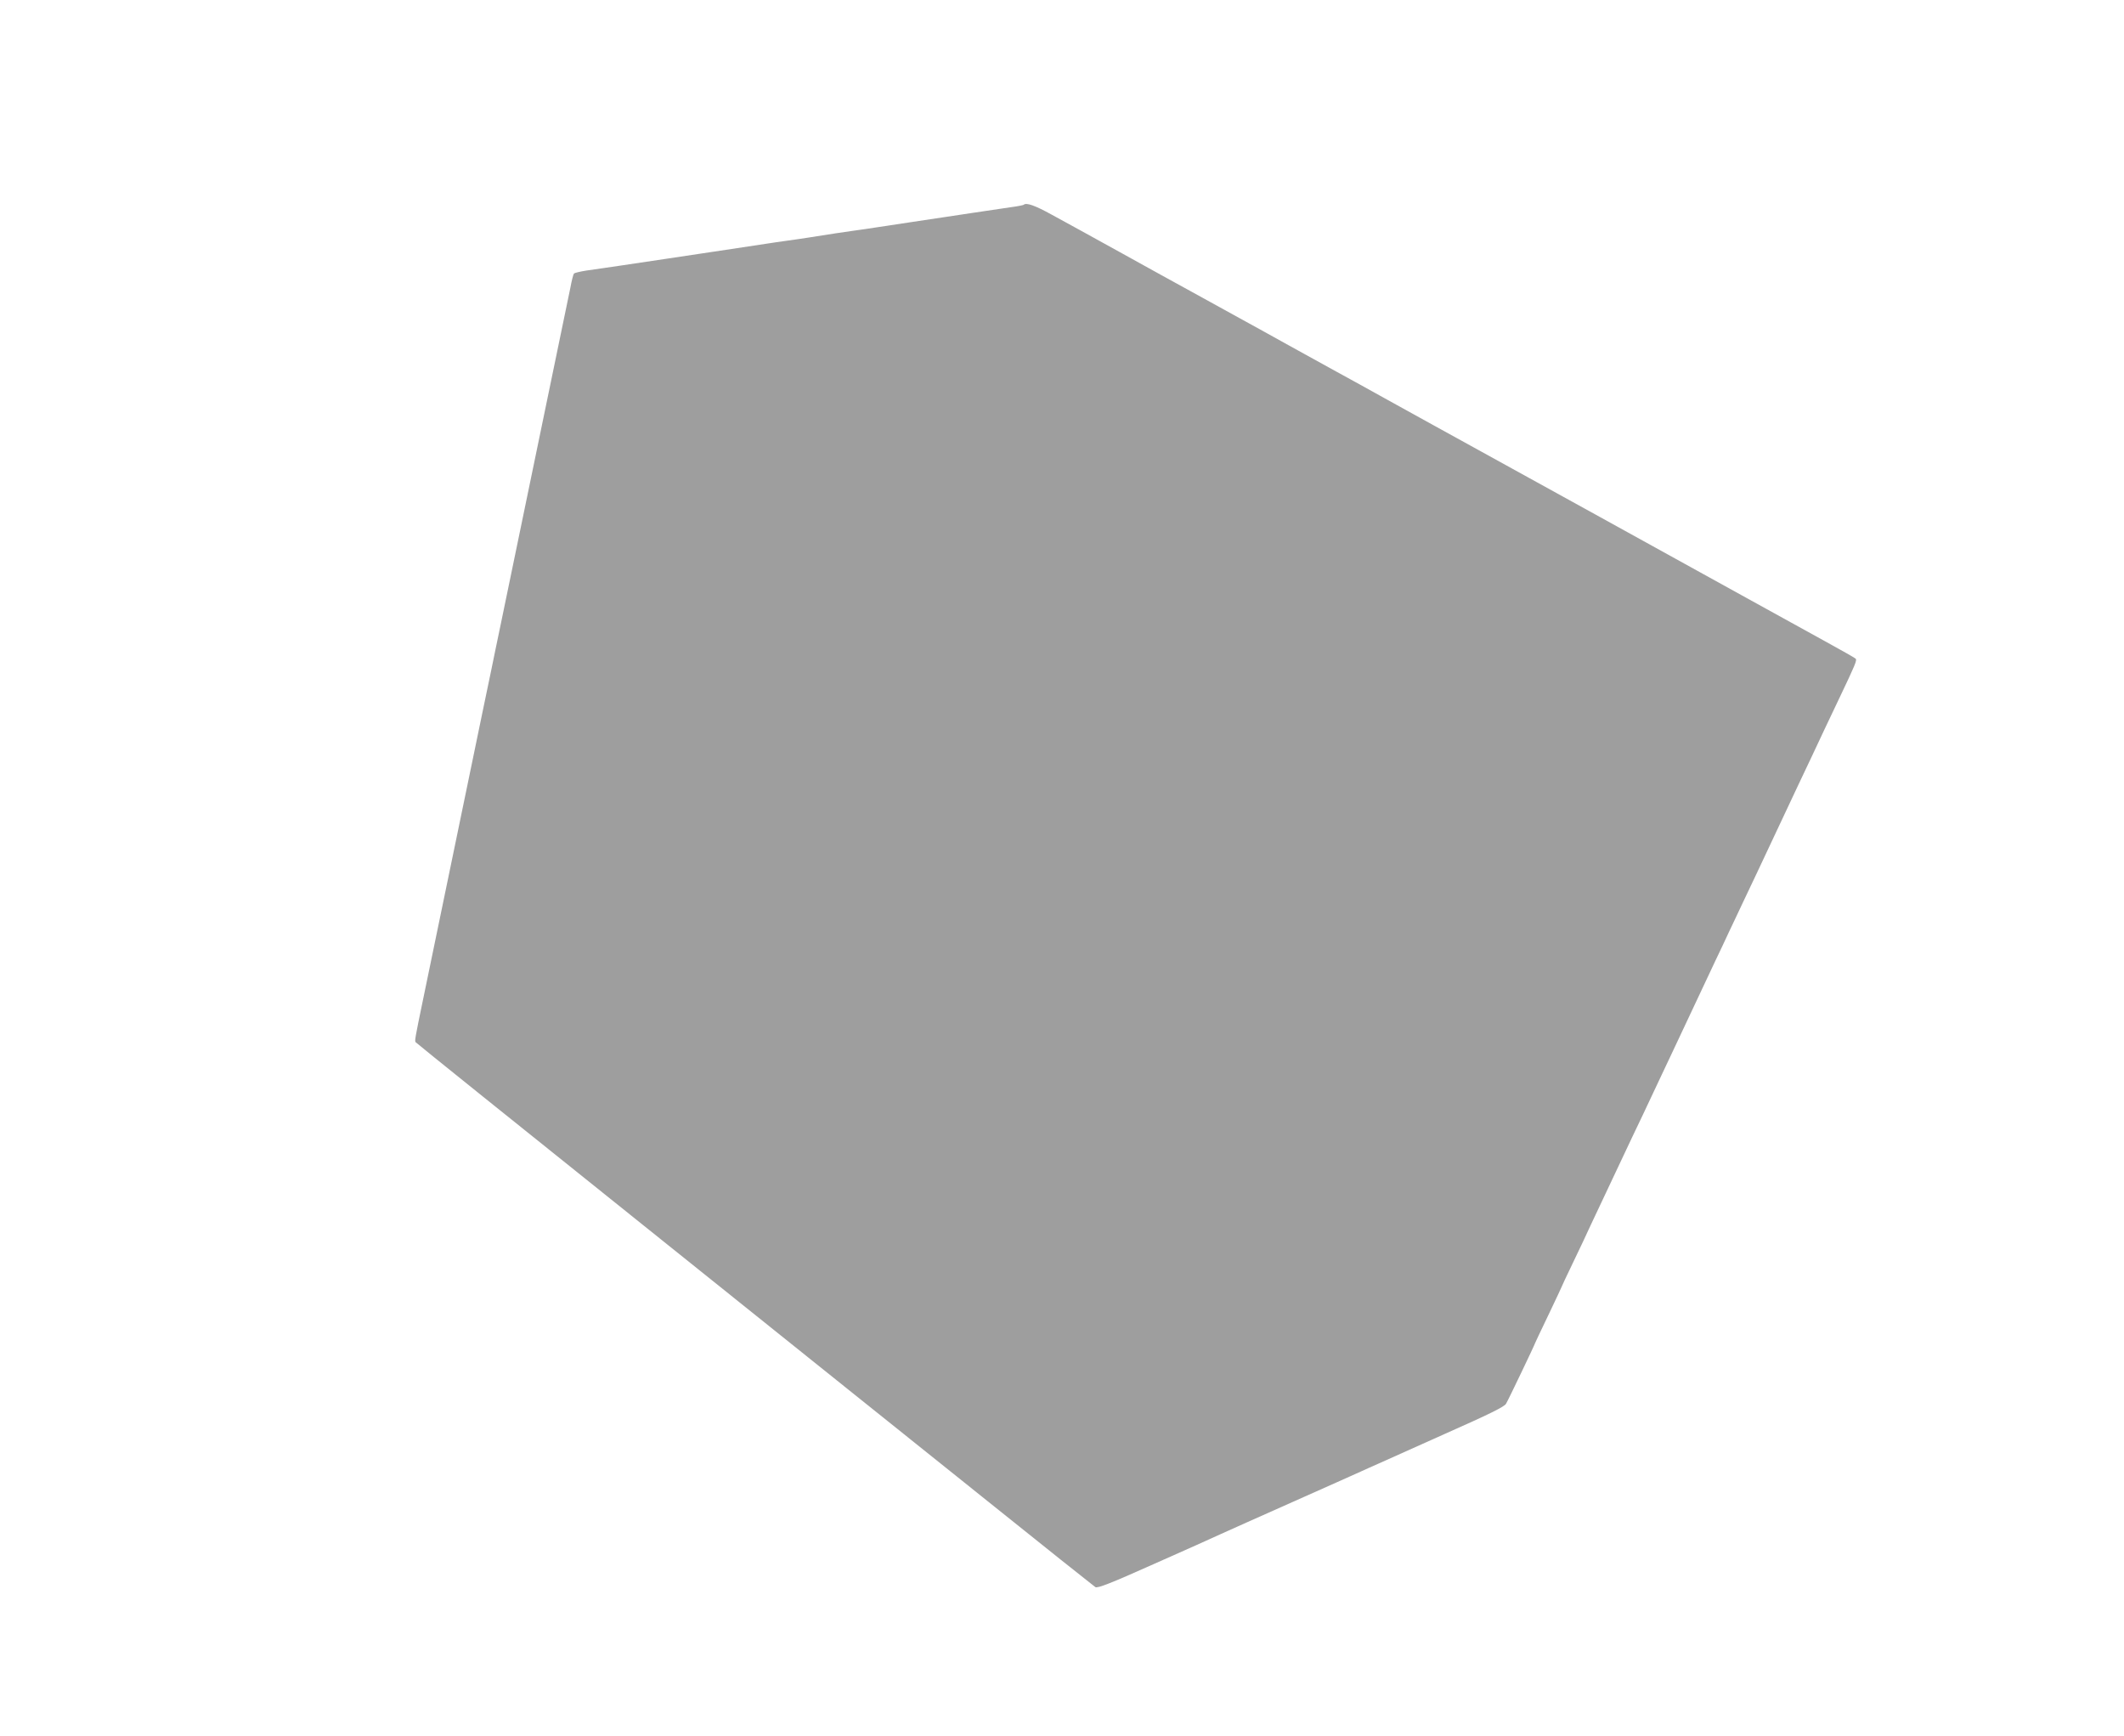 <?xml version="1.0" standalone="no"?>
<!DOCTYPE svg PUBLIC "-//W3C//DTD SVG 20010904//EN"
 "http://www.w3.org/TR/2001/REC-SVG-20010904/DTD/svg10.dtd">
<svg version="1.0" xmlns="http://www.w3.org/2000/svg"
 width="1280pt" height="1046pt" viewBox="0 0 1280 1046"
 preserveAspectRatio="xMidYMid meet">
<g transform="translate(0,1046) scale(0.1,-0.1)"
fill="#9e9e9e" stroke="none">
<path d="M6169 9226 c-2 -2 -35 -9 -74 -14 -106 -16 -353 -52 -415 -62 -30 -5
-120 -18 -200 -30 -80 -12 -172 -26 -205 -31 -33 -5 -91 -14 -130 -19 -66 -9
-131 -19 -270 -41 -33 -5 -91 -14 -130 -19 -38 -5 -97 -14 -130 -19 -33 -5
-125 -19 -205 -31 -80 -12 -170 -25 -200 -30 -30 -5 -120 -18 -200 -30 -80
-12 -203 -30 -275 -41 -71 -10 -161 -24 -200 -29 -38 -6 -72 -14 -76 -18 -4
-4 -14 -43 -22 -87 -9 -44 -35 -168 -57 -275 -22 -107 -49 -238 -60 -290 -11
-52 -38 -183 -60 -290 -22 -107 -49 -238 -60 -290 -11 -52 -38 -183 -60 -290
-22 -107 -49 -238 -60 -290 -11 -52 -38 -183 -60 -290 -22 -107 -50 -238 -60
-290 -11 -52 -33 -158 -49 -235 -16 -77 -43 -210 -61 -295 -18 -85 -45 -216
-60 -290 -15 -74 -42 -205 -60 -290 -18 -85 -45 -216 -60 -290 -15 -74 -42
-205 -60 -290 -18 -85 -45 -218 -61 -295 -47 -226 -50 -245 -45 -254 3 -5 623
-503 1377 -1107 754 -605 1671 -1339 2038 -1633 366 -294 673 -538 682 -544
13 -8 91 22 350 138 184 81 368 164 409 183 41 19 235 105 430 192 195 87 380
169 410 183 30 14 78 35 105 47 28 13 209 94 404 181 264 117 358 163 367 181
14 23 174 358 174 363 0 1 36 78 80 169 44 92 80 169 80 170 0 2 31 68 69 147
38 79 87 182 108 229 51 108 192 407 250 530 44 91 75 157 161 340 22 47 60
128 85 180 24 52 82 174 127 270 45 96 103 218 127 270 25 52 63 132 84 178
22 45 56 119 78 165 21 45 59 125 84 177 24 52 82 174 127 270 45 96 103 218
127 270 54 113 113 239 158 335 18 39 61 129 95 200 89 187 102 217 93 226 -5
5 -89 53 -188 107 -99 55 -313 173 -475 262 -479 265 -1328 733 -1595 880 -77
43 -205 113 -285 157 -80 44 -212 117 -295 163 -82 46 -213 118 -290 160 -77
42 -207 114 -290 160 -82 46 -215 119 -295 163 -80 44 -208 114 -285 157 -77
42 -273 150 -435 240 -162 90 -347 191 -411 226 -101 56 -155 75 -170 60z"/>
</g>
</svg>
